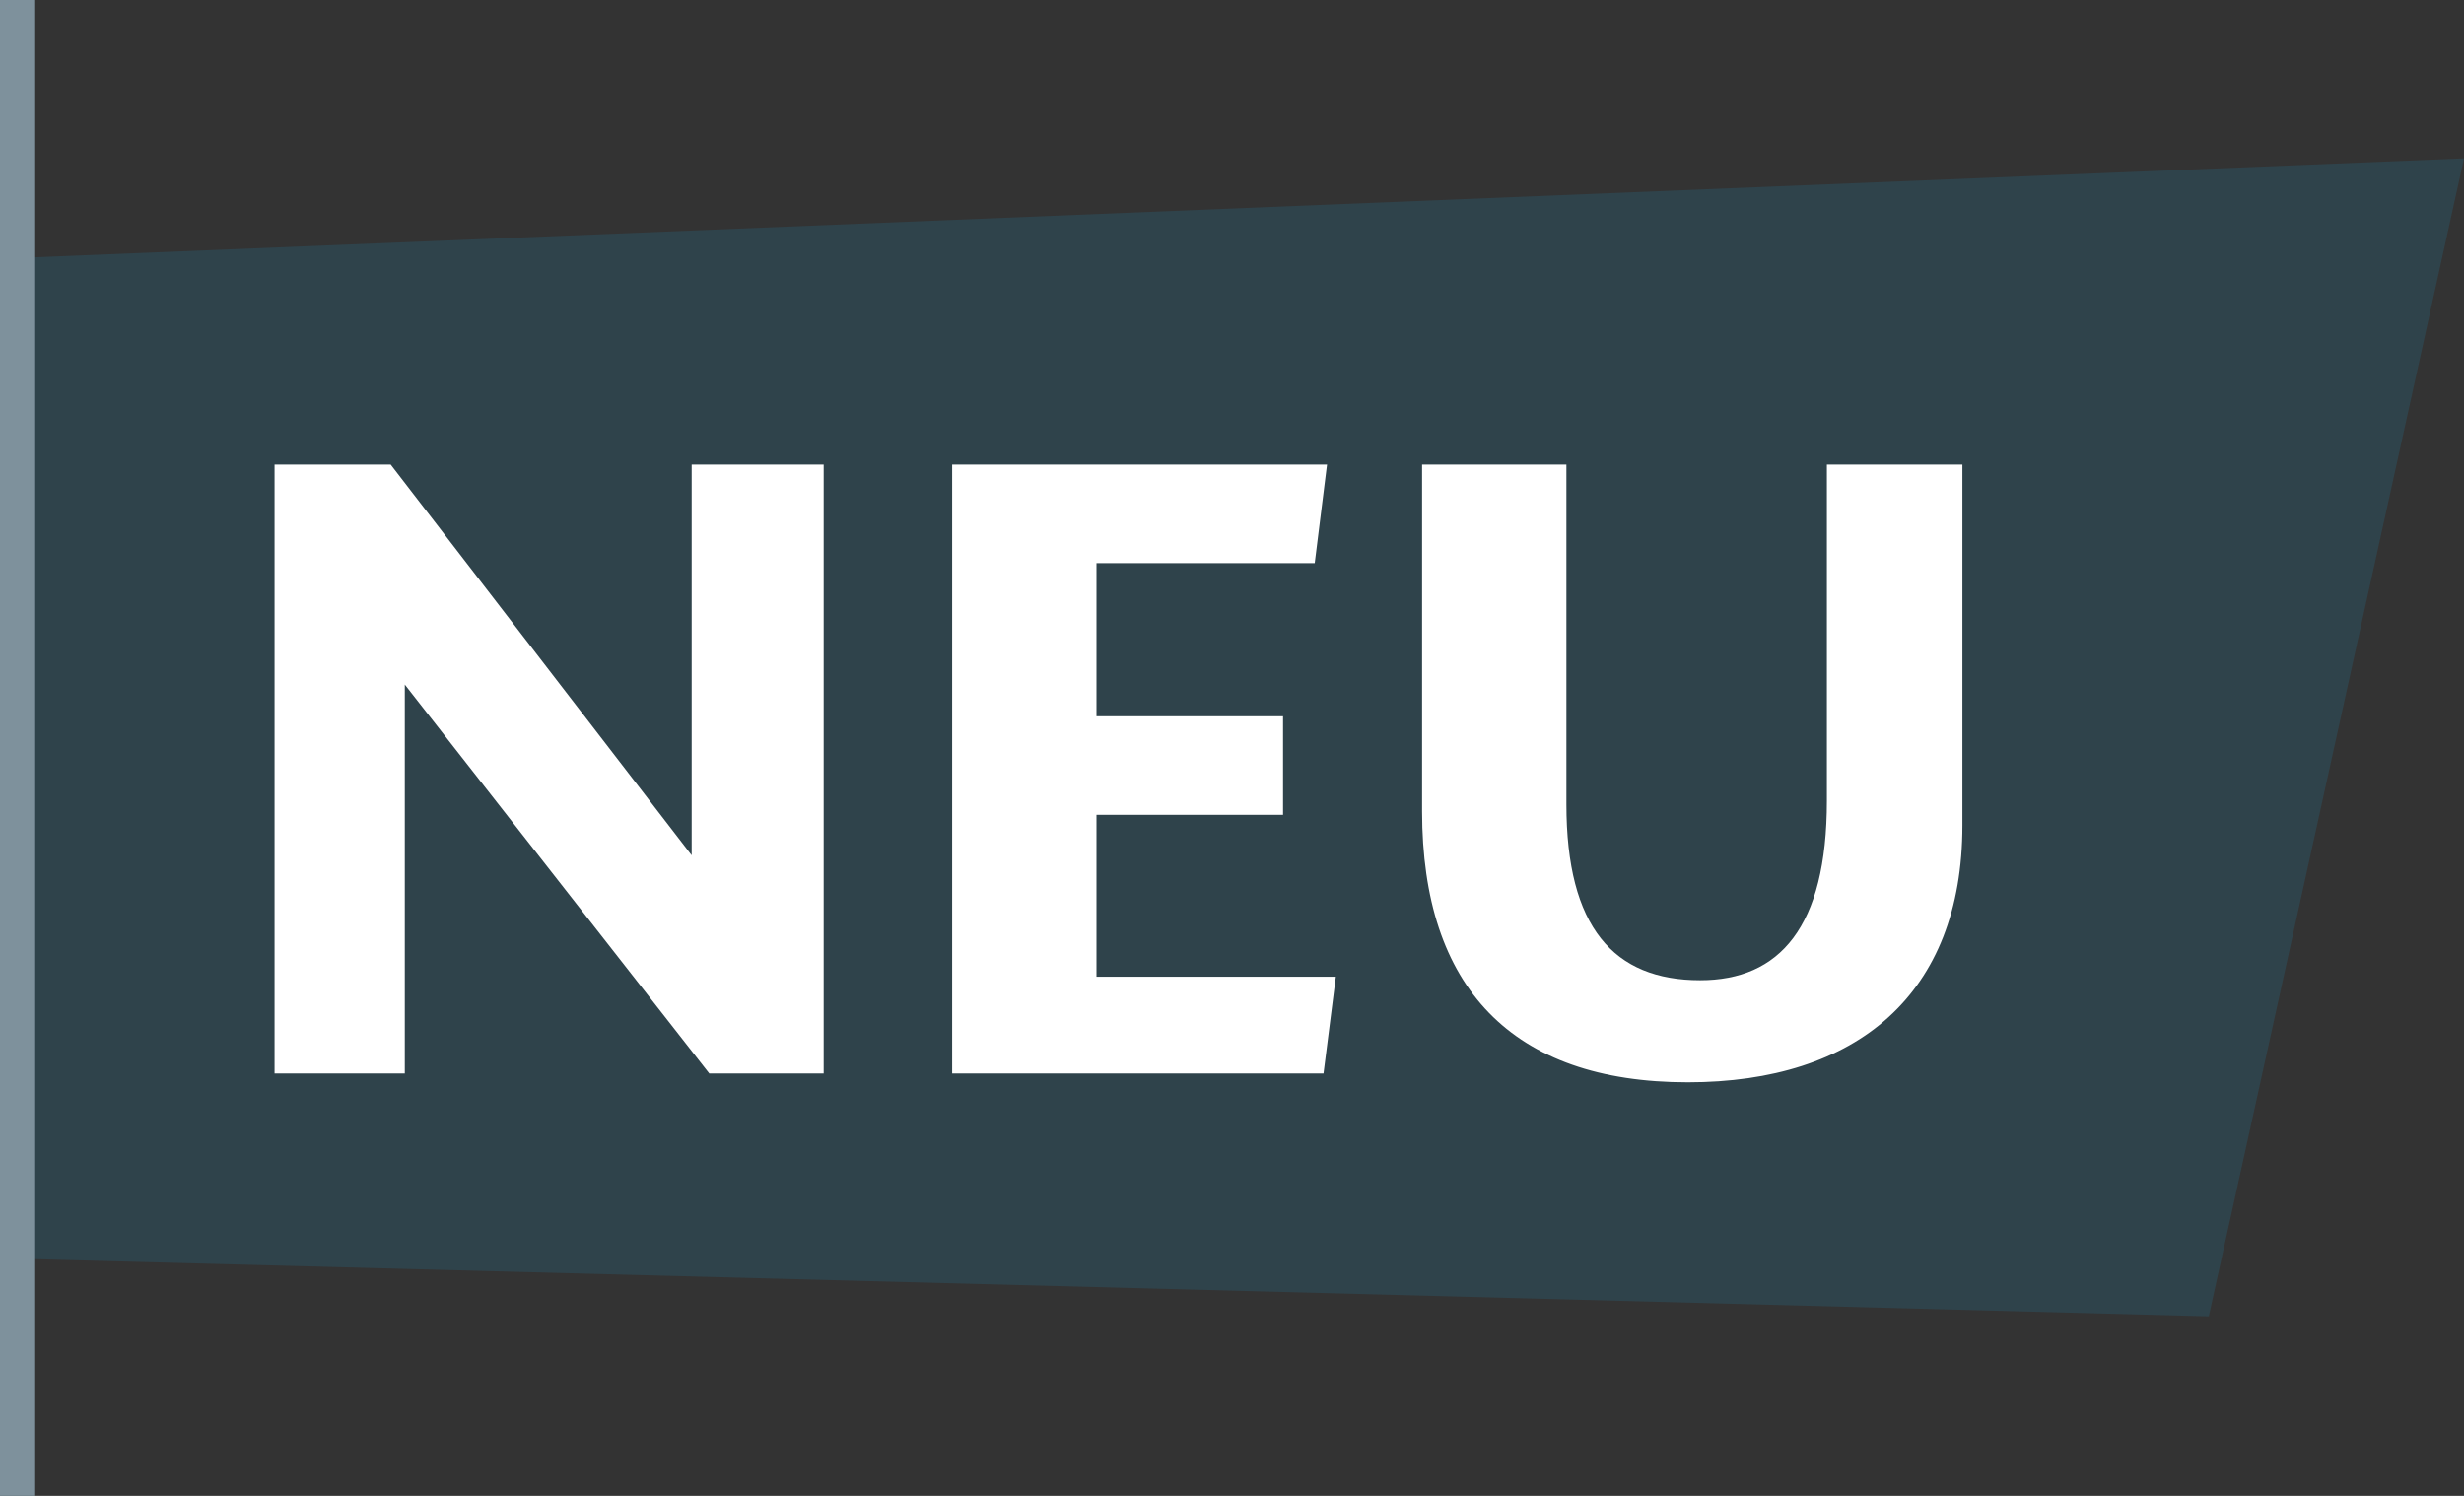 <?xml version="1.0" encoding="utf-8"?>
<!-- Generator: Adobe Illustrator 23.1.1, SVG Export Plug-In . SVG Version: 6.00 Build 0)  -->
<svg version="1.1" id="Ebene_1" xmlns="http://www.w3.org/2000/svg" xmlns:xlink="http://www.w3.org/1999/xlink" x="0px" y="0px" width="140px" viewBox="0 0 140 85" style="enable-background:new 0 0 140 85;" xml:space="preserve"><rect x="0" y="0" width="140" height="85" fill="#333333" stroke="none"/> <polygon class="st0 neu-icon" fill="#2F434B" points="125.5,74.8 0,71.5 0,14.7 140,9 "></polygon> <g> <path class="st1 neu-icon" fill="#FFFFFF" d="M46.8,61h-6.5L23,38.9V61h-7.4V26.4h6.6l17.1,22.2V26.4h7.5V61z"></path> <path class="st1 neu-icon" fill="#FFFFFF" d="M54.1,61V26.4h21.3L74.7,32H62.3v8.7h10.6v5.6H62.3v9.2h13.6L75.2,61H54.1z"></path> <path class="st1 neu-icon" fill="#FFFFFF" d="M111.5,26.4v20.5c0,9.6-6,14.6-15.6,14.6c-10,0-15.1-5.4-15.1-15.4V26.4h8.2v19.3c0,7,2.7,10,7.6,10 c4.5,0,7.2-3,7.2-10.2V26.4H111.5z"></path> </g> <line class="st2 neu-icon" fill="none" stroke="#7E919C" stroke-width="2" stroke-miterlimit="10" x1="1" y1="0" x2="1" y2="85"></line> </svg>